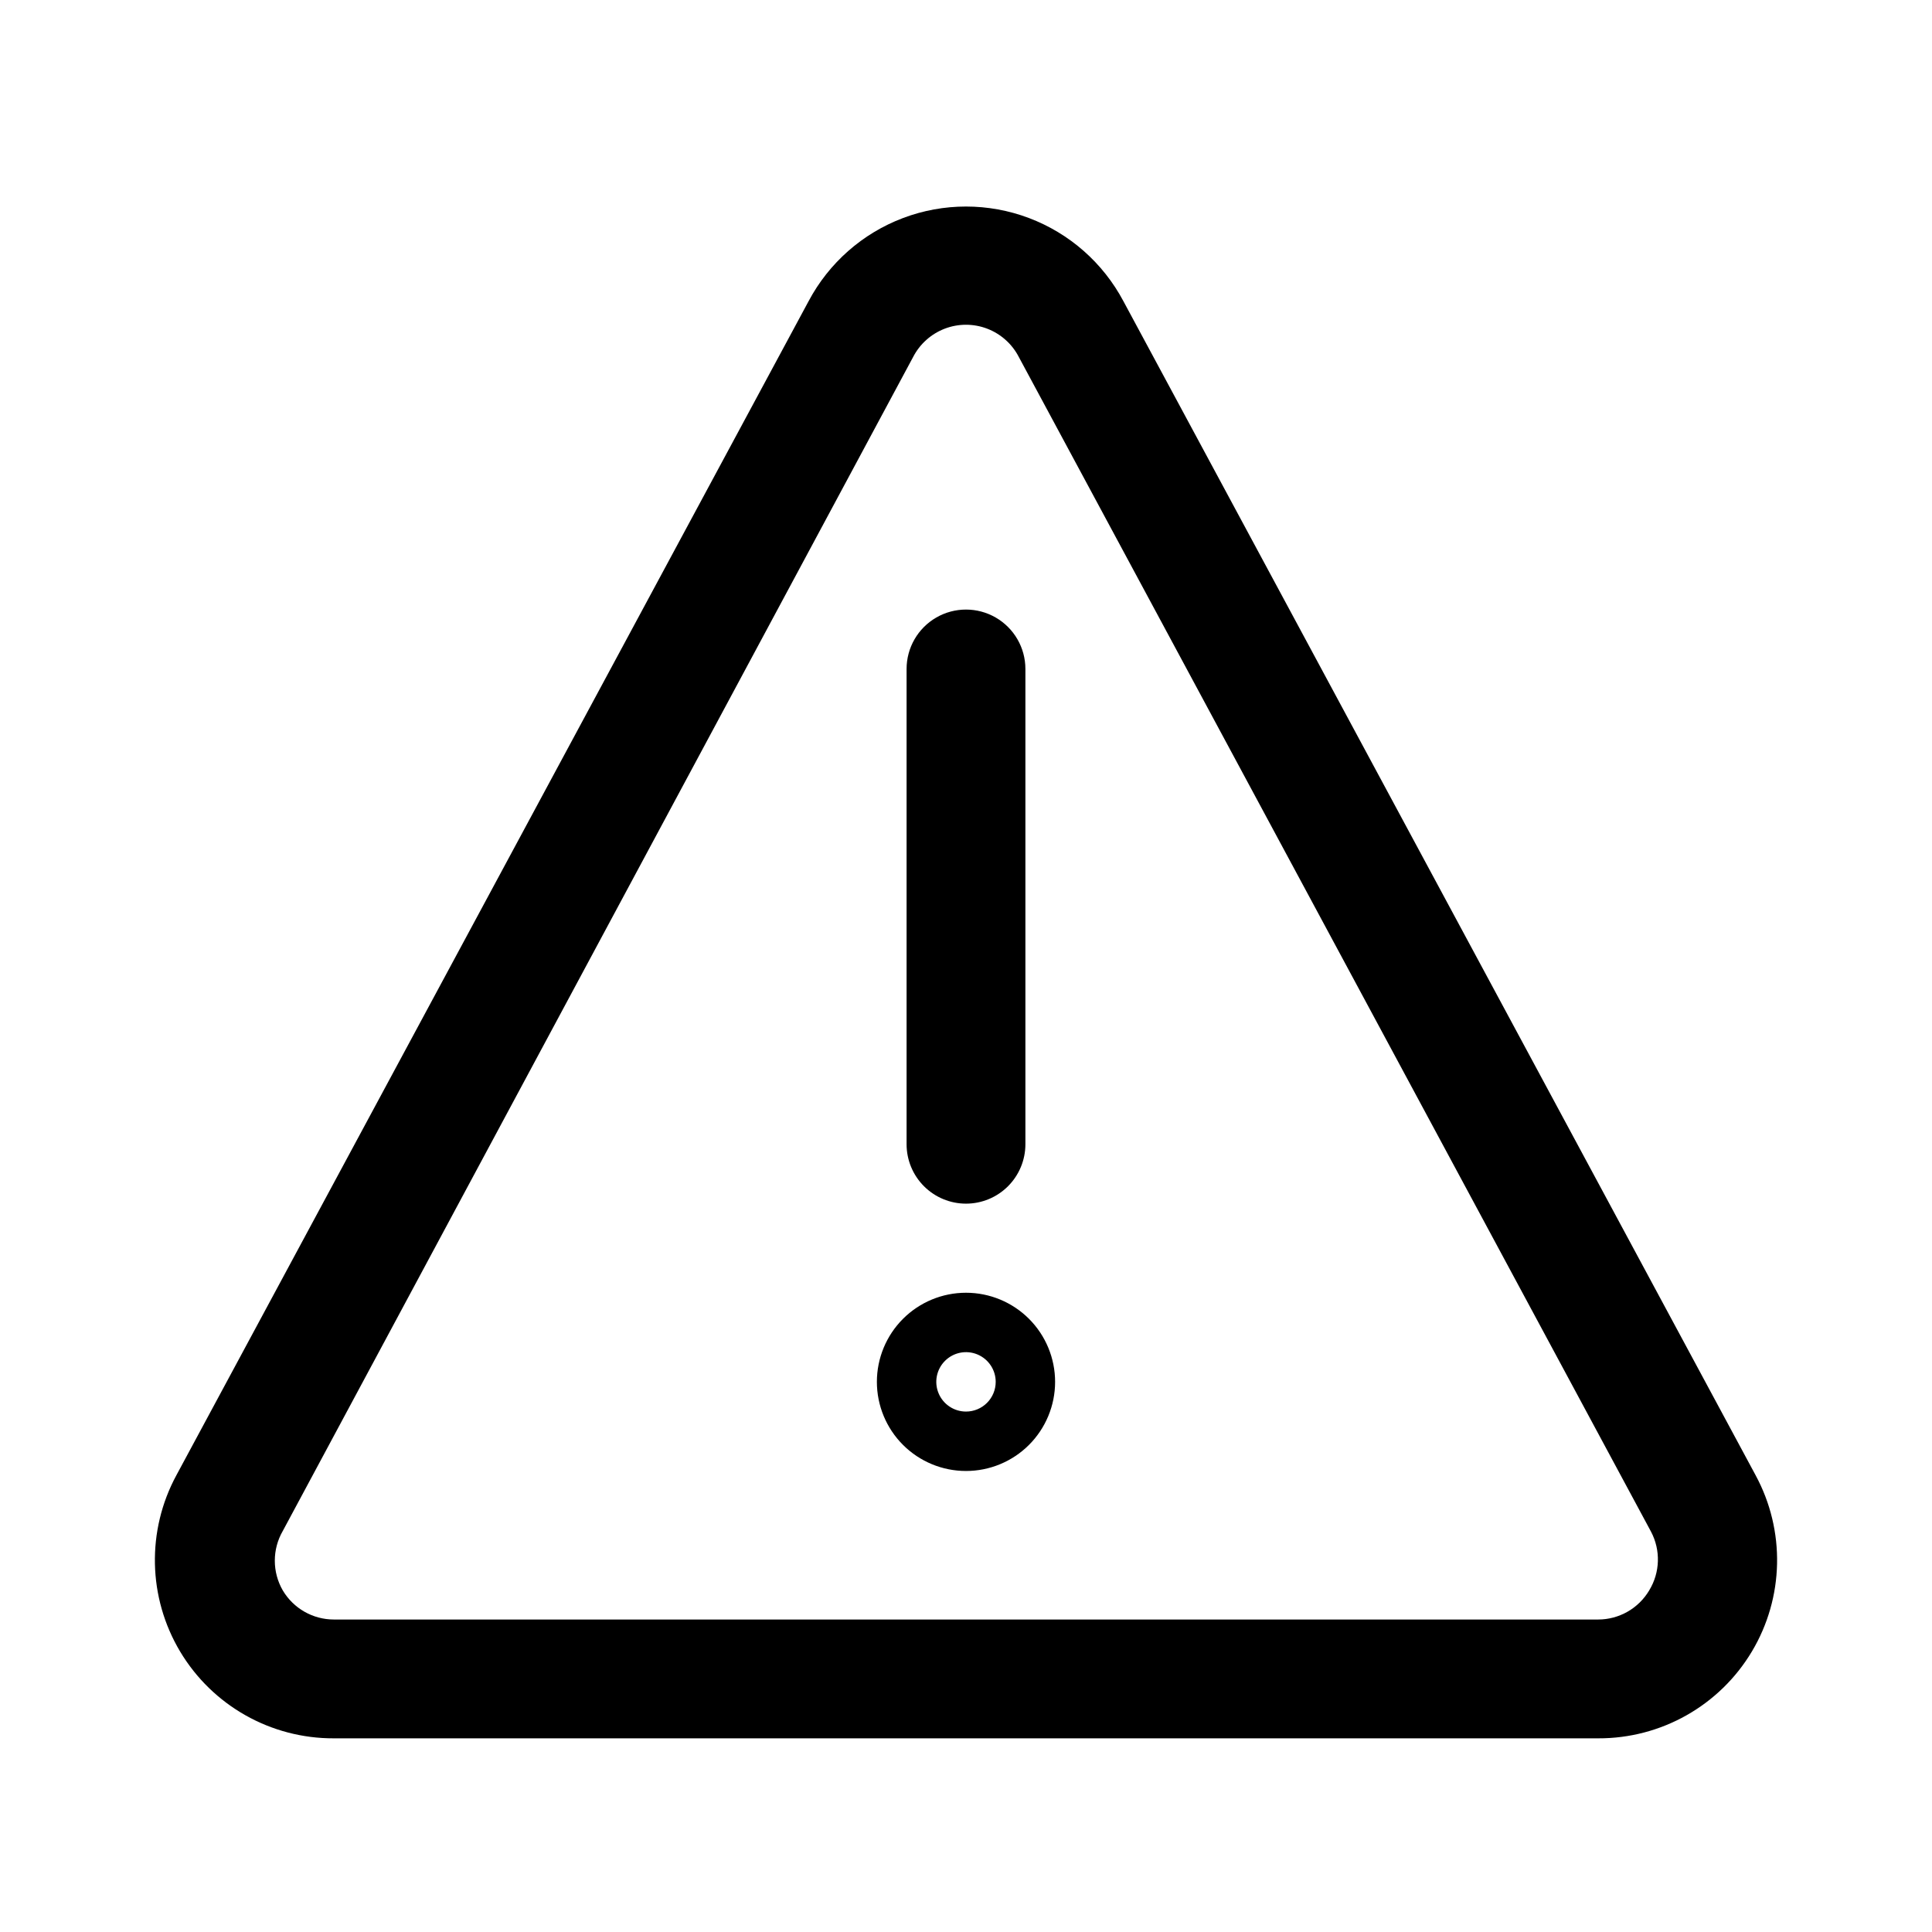 <?xml version="1.0" encoding="UTF-8"?>
<!-- Uploaded to: ICON Repo, www.iconrepo.com, Generator: ICON Repo Mixer Tools -->
<svg fill="#000000" width="800px" height="800px" version="1.1" viewBox="144 144 512 512" xmlns="http://www.w3.org/2000/svg">
 <g>
  <path d="m609.24 534.93-167.52-311.1c-5.387-10.152-14.289-17.992-25.039-22.051-10.75-4.059-22.613-4.059-33.363 0-10.75 4.059-19.652 11.898-25.039 22.051l-167.52 311.1c-7.953 14.668-7.578 32.441 0.984 46.762 8.566 14.316 24.051 23.055 40.734 22.984h335.04c16.684 0.07 32.168-8.668 40.734-22.984 8.566-14.32 8.941-32.094 0.988-46.762zm-28.184 30.543c-2.836 4.781-7.981 7.715-13.539 7.715h-335.04c-5.559 0-10.703-2.934-13.539-7.715-2.812-4.871-2.812-10.875 0-15.746l167.04-311.1c1.773-3.453 4.758-6.133 8.383-7.523 3.625-1.387 7.637-1.387 11.262 0 3.625 1.391 6.613 4.07 8.383 7.523l167.52 311.26c2.606 4.914 2.43 10.84-0.473 15.586z"/>
  <path d="m400 462.98c4.176 0 8.18-1.66 11.133-4.613 2.949-2.953 4.609-6.957 4.609-11.133v-125.95c0-5.625-3-10.82-7.871-13.633s-10.875-2.812-15.746 0-7.871 8.008-7.871 13.633v125.95c0 4.176 1.66 8.18 4.613 11.133 2.953 2.953 6.957 4.613 11.133 4.613z"/>
  <path d="m400 486.59c-6.266 0-12.273 2.488-16.699 6.918-4.43 4.43-6.918 10.438-6.918 16.699s2.488 12.27 6.918 16.699c4.426 4.43 10.434 6.918 16.699 6.918 6.262 0 12.27-2.488 16.699-6.918 4.426-4.43 6.914-10.438 6.914-16.699s-2.488-12.27-6.914-16.699c-4.43-4.43-10.438-6.918-16.699-6.918zm0 31.488c-3.184 0-6.055-1.918-7.273-4.859s-0.547-6.328 1.707-8.578c2.25-2.25 5.637-2.926 8.578-1.707 2.941 1.219 4.859 4.09 4.859 7.273 0 2.086-0.828 4.09-2.305 5.566-1.477 1.477-3.481 2.305-5.566 2.305z"/>
 </g>
</svg>